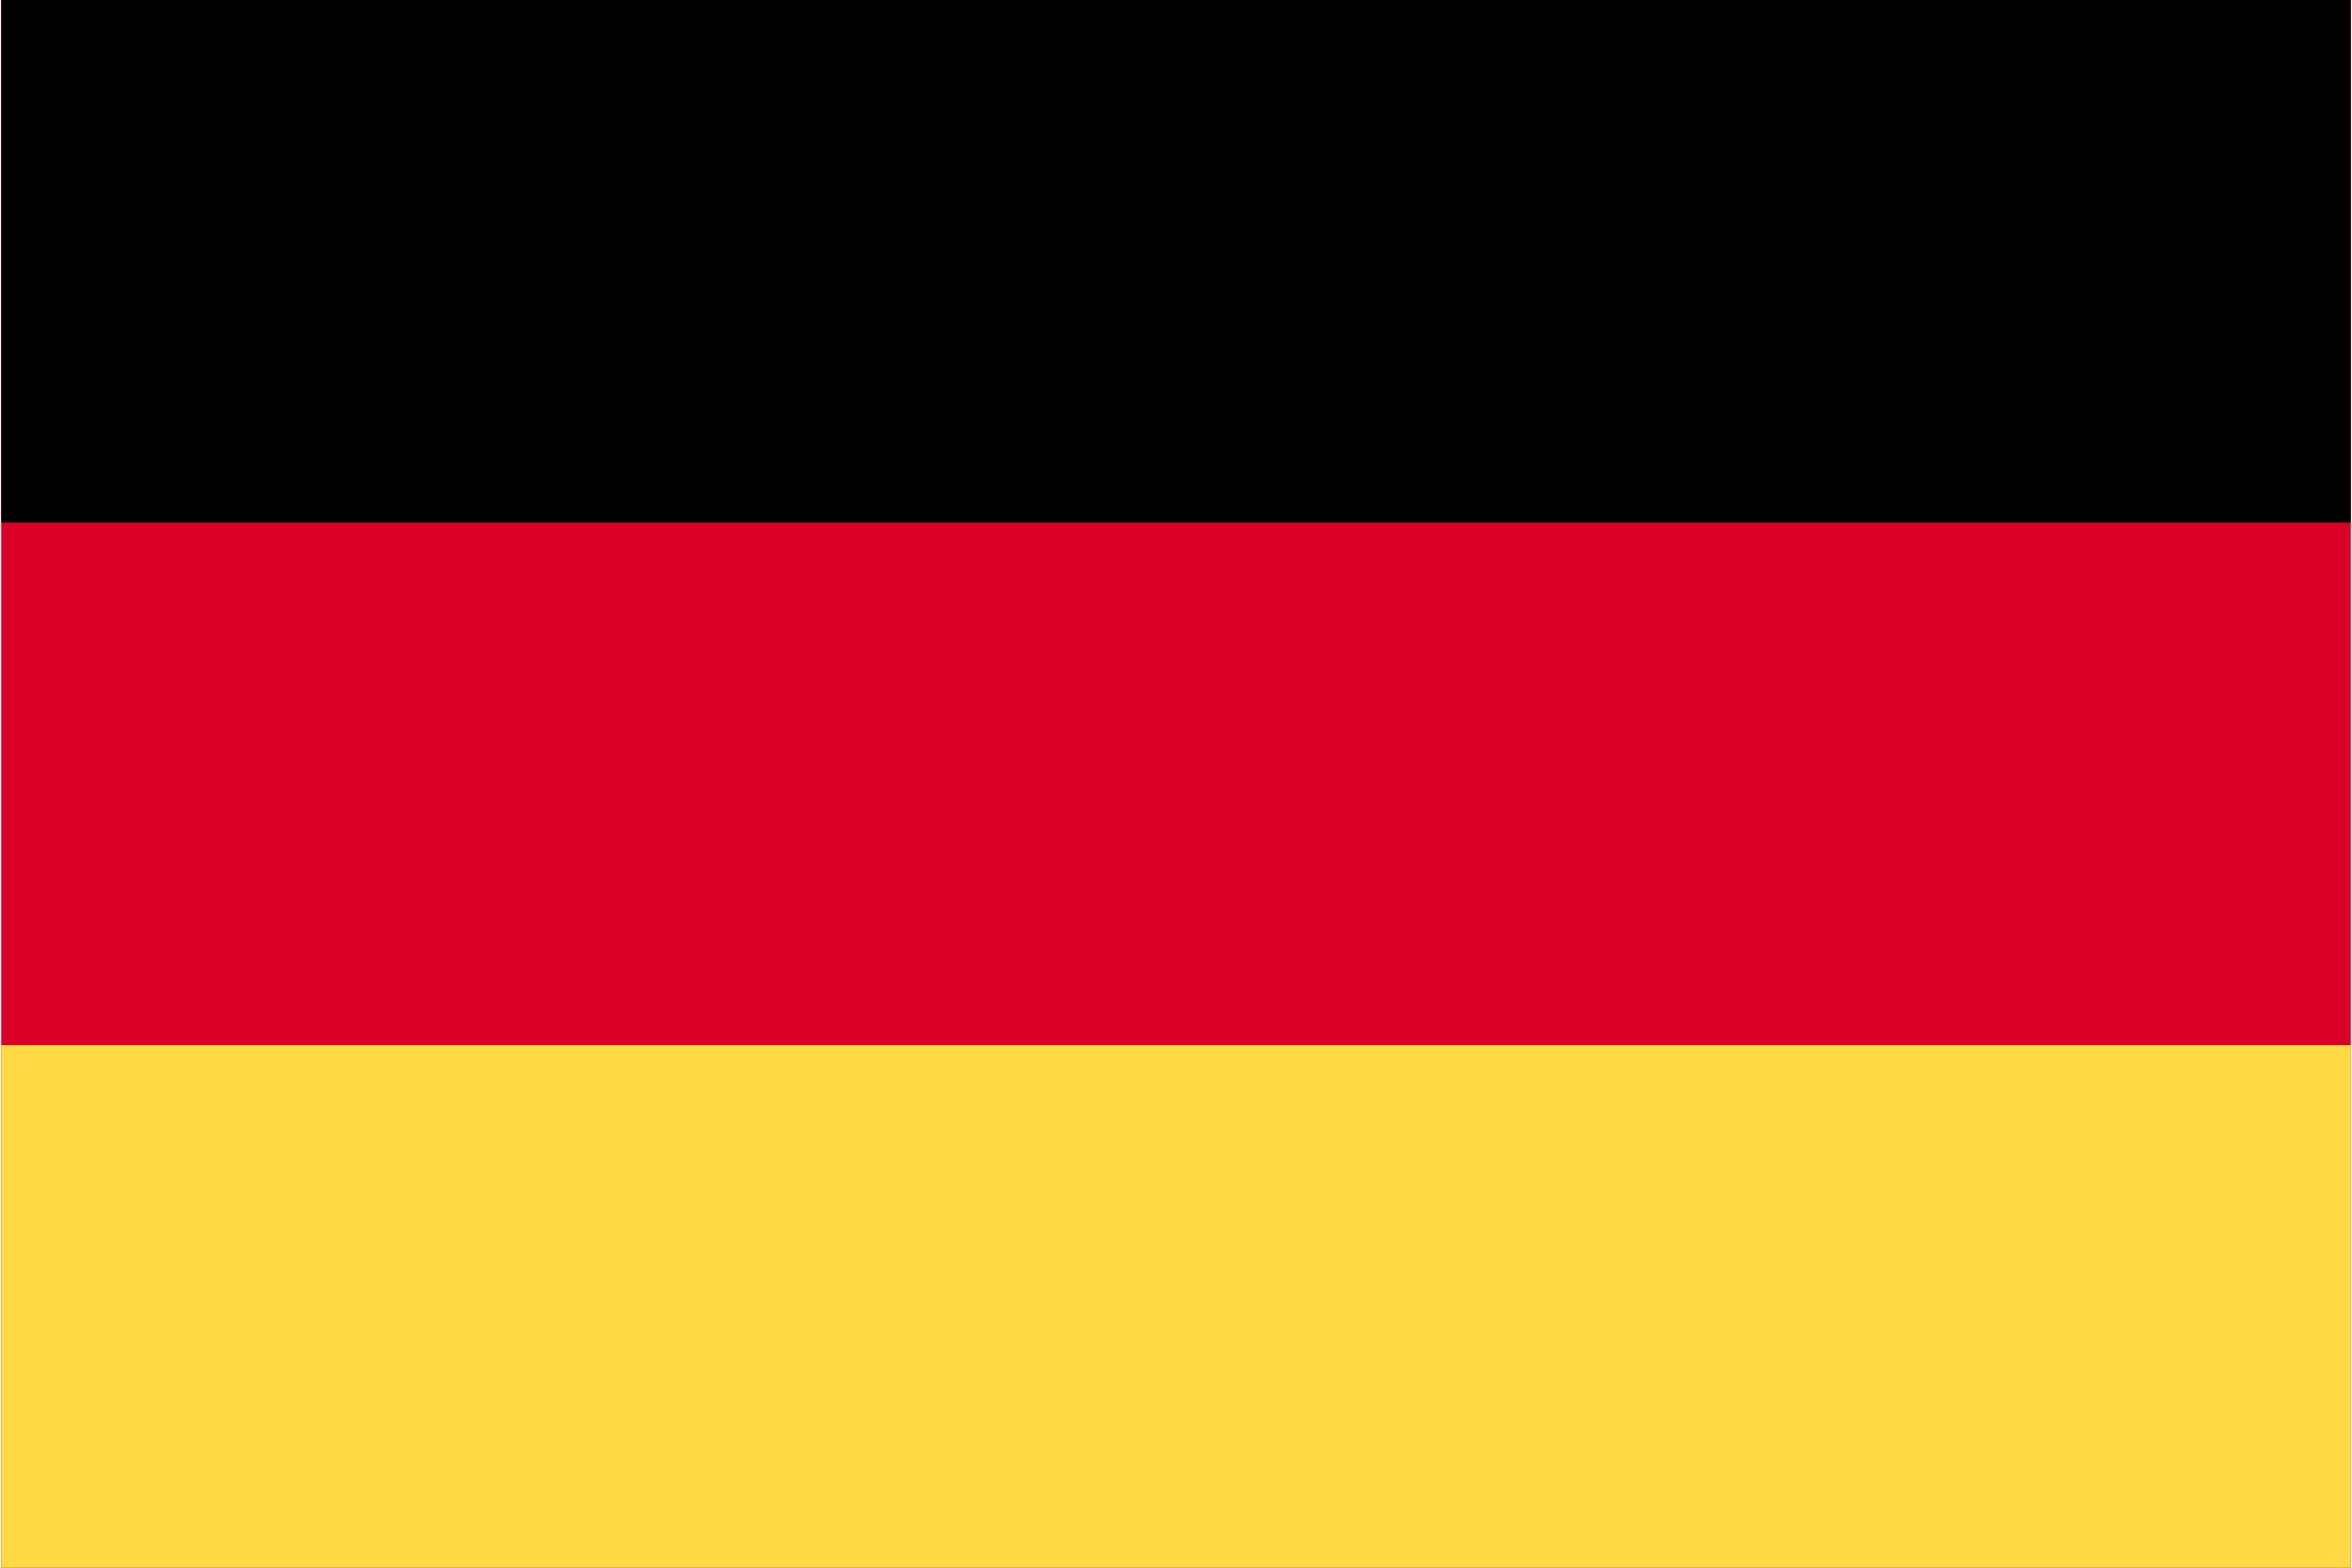 <?xml version="1.0" encoding="UTF-8"?>
<svg xmlns="http://www.w3.org/2000/svg" width="18px" height="12px" viewBox="0 0 45 30" version="1.1">
<g id="surface1">
<path style=" stroke:none;fill-rule:nonzero;fill:rgb(84.706%,0%,15.294%);fill-opacity:1;" d="M 0.023 0 L 44.977 0 L 44.977 30 L 0.023 30 Z M 0.023 0 "/>
<path style=" stroke:none;fill-rule:nonzero;fill:rgb(0%,0%,0%);fill-opacity:1;" d="M 0.023 0 L 44.977 0 L 44.977 10 L 0.023 10 Z M 0.023 0 "/>
<path style=" stroke:none;fill-rule:nonzero;fill:rgb(100%,85.49%,26.667%);fill-opacity:1;" d="M 0.023 20 L 44.977 20 L 44.977 30 L 0.023 30 Z M 0.023 20 "/>
</g>
</svg>
